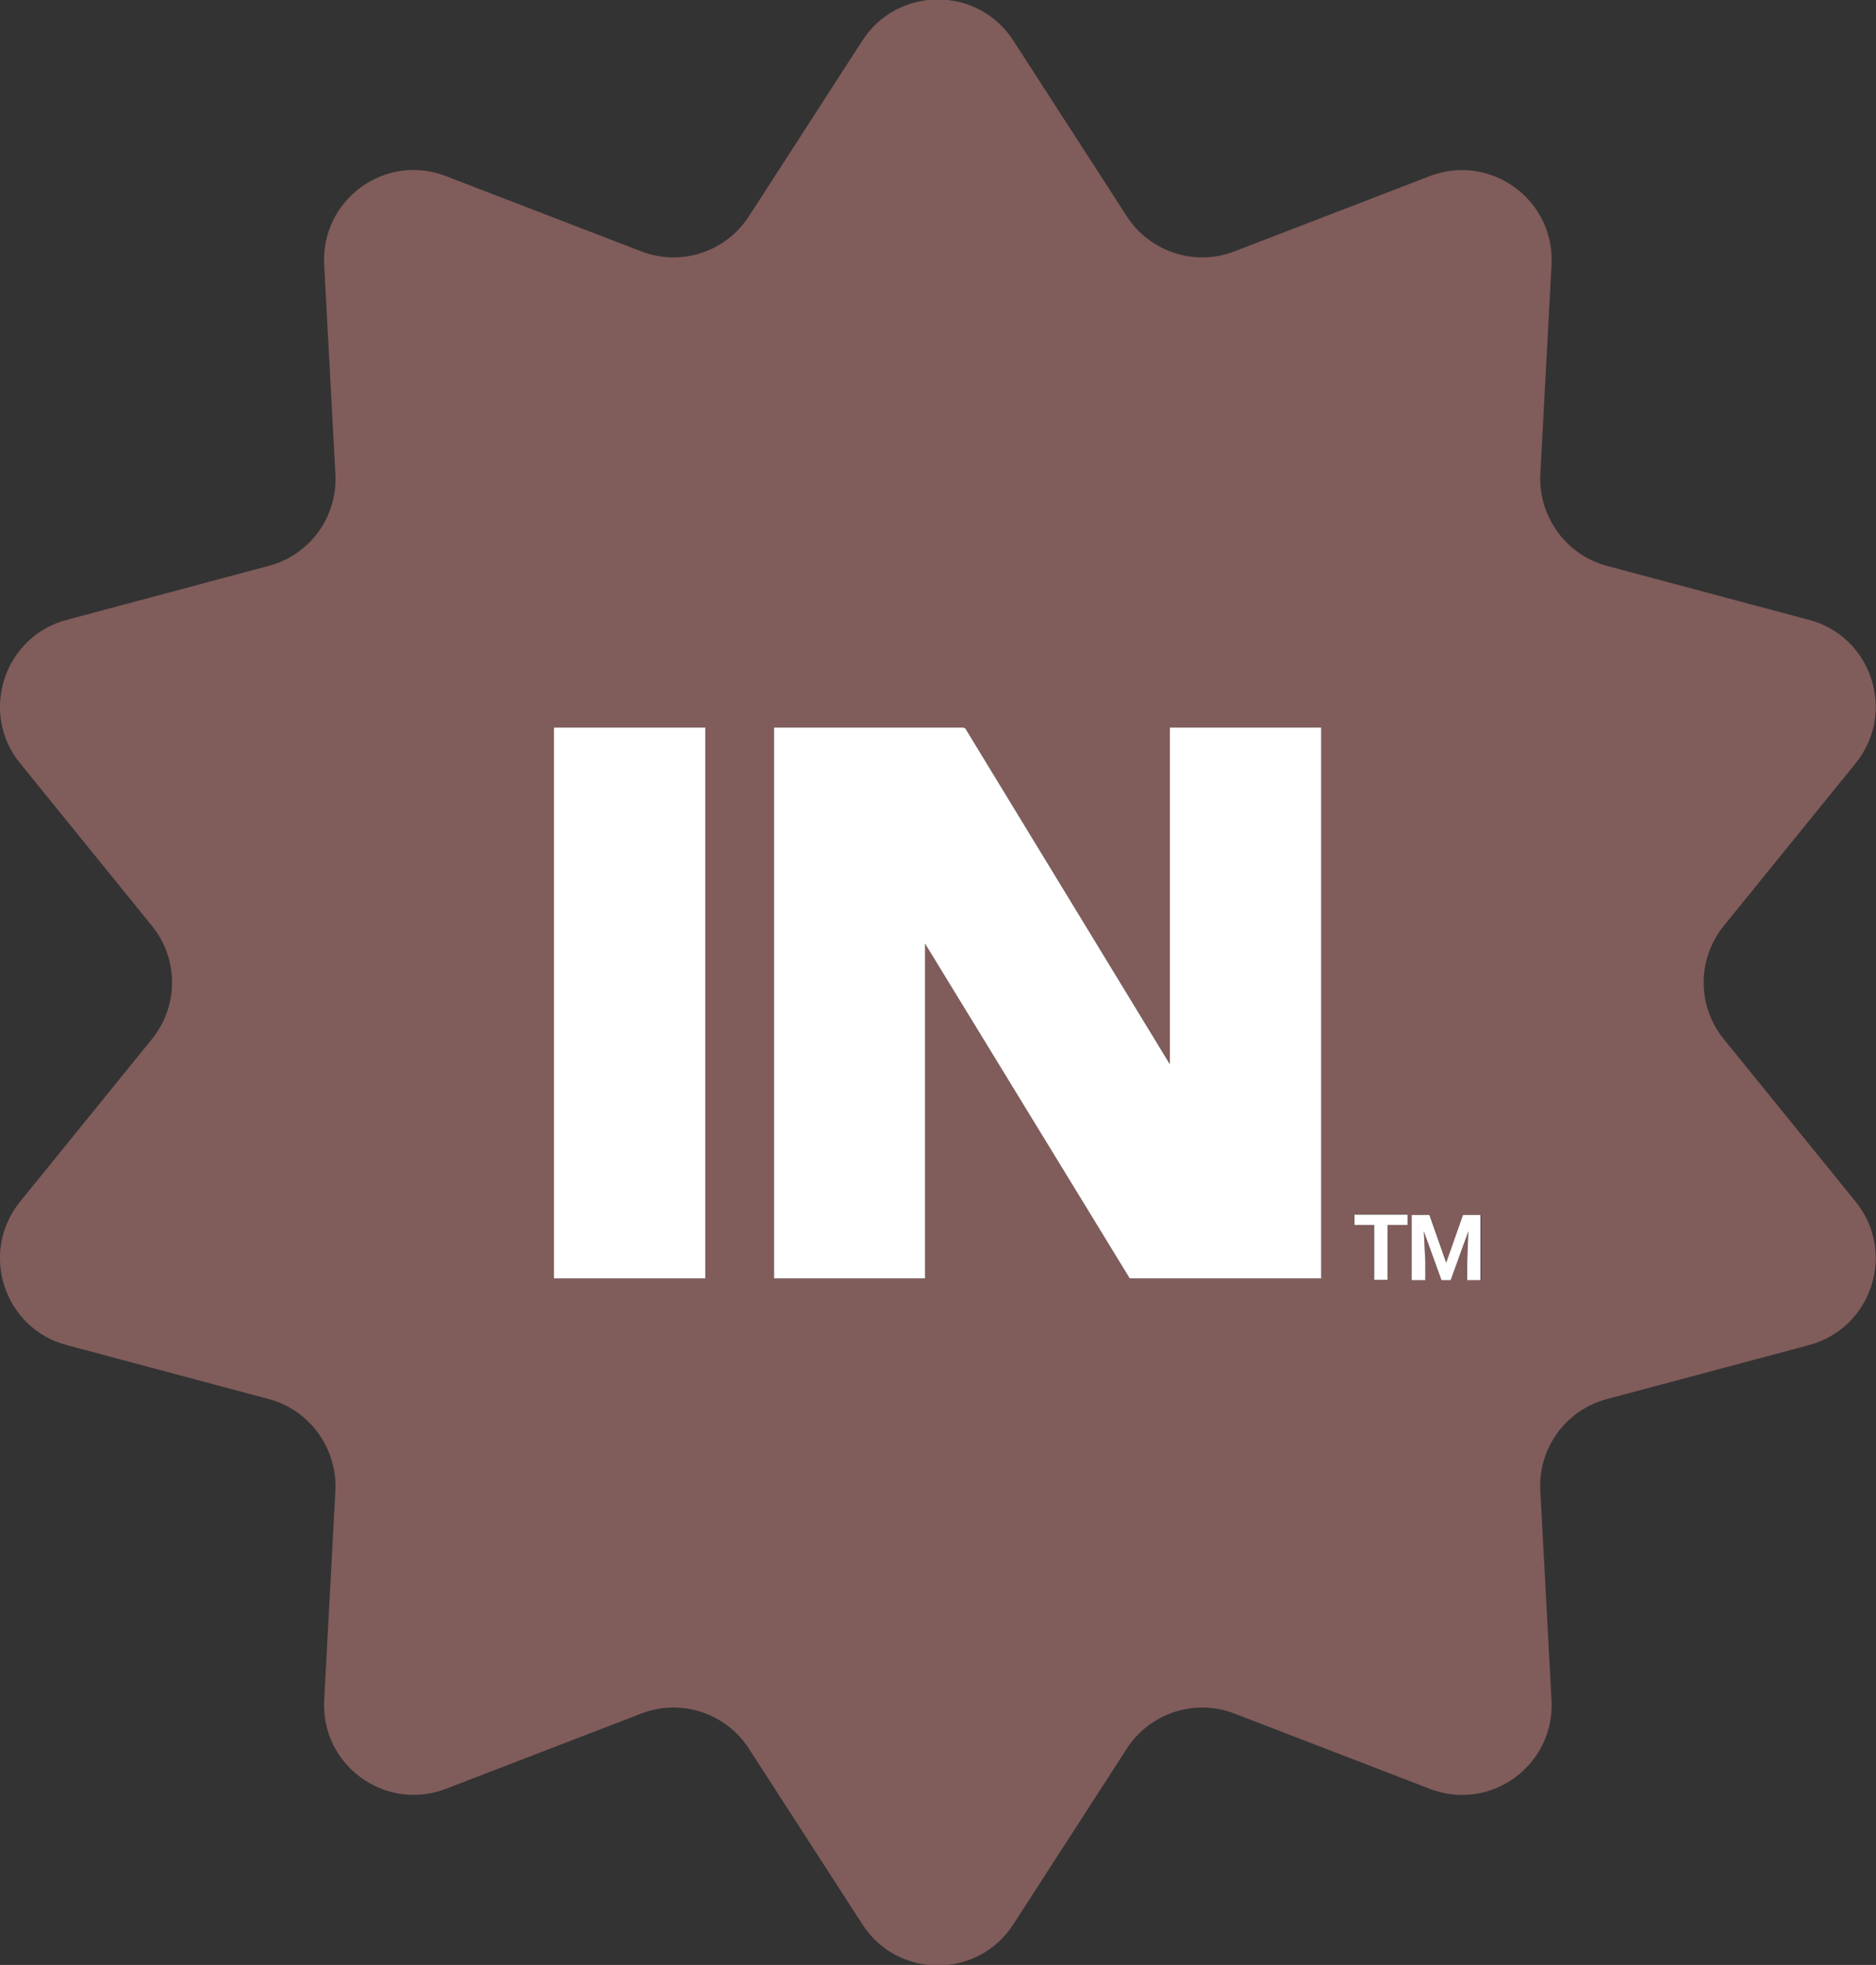 <svg xmlns="http://www.w3.org/2000/svg" xmlns:xlink="http://www.w3.org/1999/xlink" id="Layer_1" x="0px" y="0px" viewBox="0 0 636 666" style="enable-background:new 0 0 636 666;" xml:space="preserve"><rect x="0" y="0" width="636" height="666" fill="#333333" stroke="none"/><style type="text/css">	.st0{fill-rule:evenodd;clip-rule:evenodd;fill:#805C5B;}	.st1{fill-rule:evenodd;clip-rule:evenodd;fill:#FFFFFF;}</style><g>	<path class="st0" d="M584.4,352.2c-9.1-11.2-9.1-27.2,0-38.4l44.7-55.1c13.9-17.1,5.5-43-15.8-48.6l-68.5-18.3  c-13.9-3.7-23.3-16.7-22.6-31.1l3.8-70.9c1.2-22.1-20.7-38-41.3-30.1l-66.2,25.5c-13.4,5.2-28.7,0.2-36.5-11.9l-38.5-59.6  c-12-18.5-39.1-18.5-51.1,0l-38.5,59.6c-7.8,12.1-23.1,17.1-36.5,11.9l-66.2-25.5c-20.6-8-42.5,8-41.3,30.1l3.8,70.9  c0.8,14.4-8.6,27.4-22.6,31.1l-68.5,18.3c-21.3,5.7-29.7,31.5-15.8,48.6l44.7,55.1c9.1,11.2,9.1,27.2,0,38.4L6.8,407.3  c-13.9,17.1-5.5,43,15.8,48.6l68.5,18.3c13.9,3.7,23.3,16.7,22.6,31.1l-3.8,70.9c-1.2,22.1,20.7,38,41.3,30.1l66.2-25.5  c13.4-5.2,28.7-0.2,36.5,11.9l38.5,59.6c12,18.5,39.1,18.5,51.1,0l38.5-59.6c7.8-12.1,23.1-17.1,36.5-11.9l66.2,25.5  c20.6,8,42.5-8,41.3-30.1l-3.8-70.9c-0.8-14.4,8.6-27.4,22.6-31.1l68.5-18.3c21.3-5.7,29.7-31.5,15.8-48.6L584.4,352.2z   M239.1,433.3h-51.3V246.6h51.3V433.3z M447.9,433.3H383l-69.4-113.5v113.5h-51.3V246.6h64.4v0.2h0.5l69.4,113.8V246.6h51.3V433.3z   M477.2,415.2h-6.8v18.6h-4.5v-18.6h-6.7v-3.6h18.1V415.2z M501.9,433.9h-4.6v-6.3l0.5-10.3l-6,16.6h-3.1l-6-16.6l0.5,10.3v6.3  h-4.5v-22.1h6l5.7,16.2l5.7-16.2h6V433.9z"></path>	<polygon class="st1" points="501.9,411.8 501.9,433.9 497.4,433.9 497.4,427.6 497.8,417.3 491.8,433.9 488.7,433.9 482.7,417.3   483.2,427.6 483.2,433.9 478.6,433.9 478.6,411.8 484.6,411.8 490.3,428 496,411.8  "></polygon>	<polygon class="st1" points="477.2,411.7 477.2,415.2 470.4,415.2 470.4,433.8 465.9,433.8 465.9,415.2 459.2,415.2 459.2,411.7    "></polygon>	<rect x="187.8" y="246.6" class="st1" width="51.3" height="186.7"></rect>	<polygon class="st1" points="447.9,246.6 447.9,433.3 383,433.3 313.6,319.8 313.6,433.3 262.4,433.3 262.4,246.6 326.8,246.6   326.8,246.8 327.2,246.8 396.6,360.7 396.6,246.6  "></polygon></g></svg>